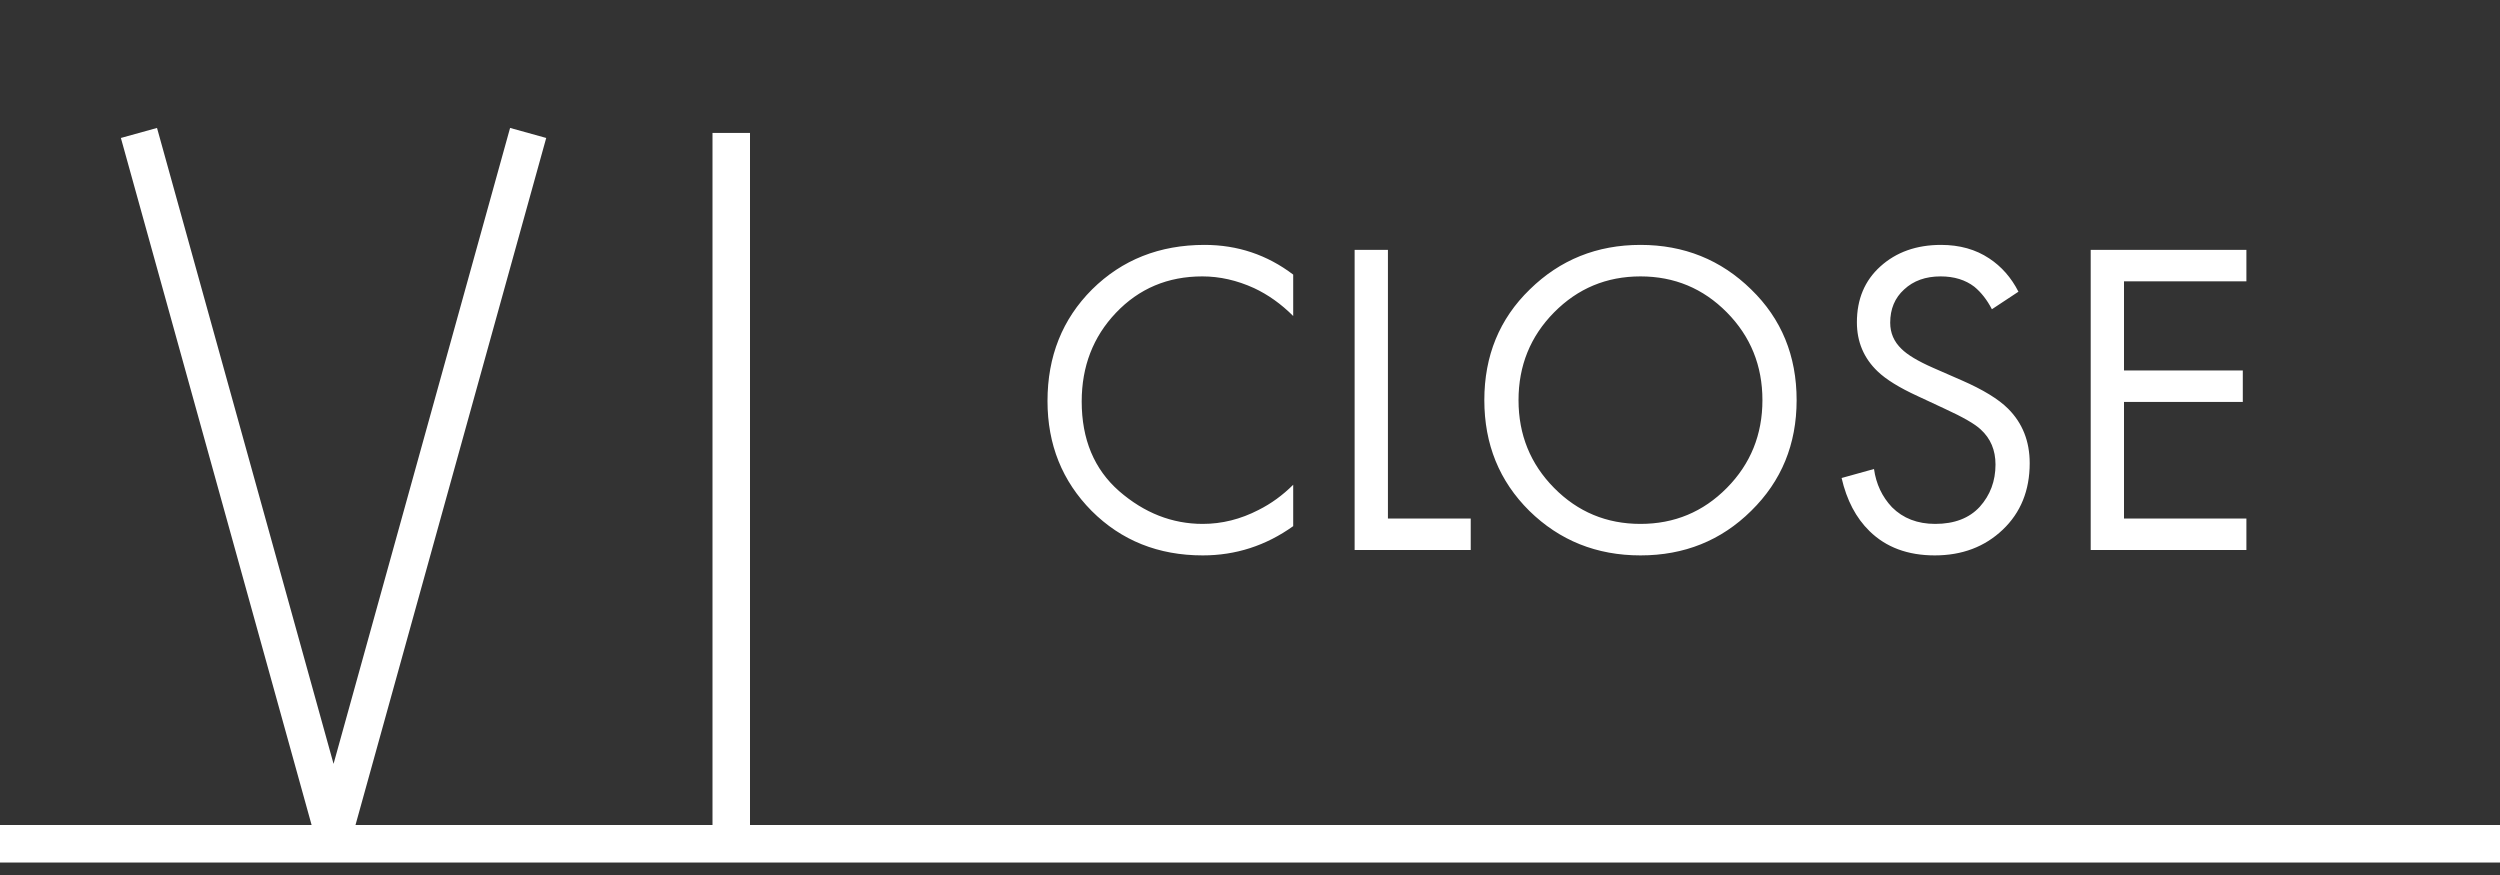 <svg width="100" height="35" viewBox="0 0 100 35" fill="none" xmlns="http://www.w3.org/2000/svg">
<rect x="0" y="0" width="100" height="35" fill="#333333" stroke="none"/>
<path d="M51.728 10.984V12.64C51.248 12.16 50.726 11.788 50.162 11.524C49.478 11.212 48.788 11.056 48.092 11.056C46.712 11.056 45.56 11.542 44.636 12.514C43.724 13.474 43.268 14.656 43.268 16.06C43.268 17.572 43.766 18.766 44.762 19.642C45.77 20.518 46.886 20.956 48.11 20.956C48.878 20.956 49.622 20.77 50.342 20.398C50.846 20.146 51.308 19.81 51.728 19.39V21.046C50.636 21.826 49.43 22.216 48.11 22.216C46.334 22.216 44.852 21.622 43.664 20.434C42.488 19.246 41.9 17.782 41.9 16.042C41.9 14.254 42.494 12.766 43.682 11.578C44.882 10.39 46.382 9.796 48.182 9.796C49.502 9.796 50.684 10.192 51.728 10.984ZM54.185 9.994H55.517V20.74L58.829 20.74V22L54.185 22V9.994ZM70.047 20.434C68.847 21.622 67.371 22.216 65.619 22.216C63.867 22.216 62.385 21.622 61.173 20.434C59.973 19.246 59.373 17.77 59.373 16.006C59.373 14.23 59.979 12.754 61.191 11.578C62.403 10.39 63.879 9.796 65.619 9.796C67.359 9.796 68.835 10.39 70.047 11.578C71.259 12.754 71.865 14.23 71.865 16.006C71.865 17.77 71.259 19.246 70.047 20.434ZM69.075 12.496C68.127 11.536 66.975 11.056 65.619 11.056C64.263 11.056 63.111 11.536 62.163 12.496C61.215 13.456 60.741 14.626 60.741 16.006C60.741 17.386 61.215 18.556 62.163 19.516C63.111 20.476 64.263 20.956 65.619 20.956C66.975 20.956 68.127 20.476 69.075 19.516C70.023 18.556 70.497 17.386 70.497 16.006C70.497 14.626 70.023 13.456 69.075 12.496ZM80.738 11.668L79.676 12.37C79.484 11.998 79.25 11.698 78.974 11.47C78.614 11.194 78.164 11.056 77.624 11.056C77.024 11.056 76.538 11.23 76.166 11.578C75.794 11.914 75.608 12.358 75.608 12.91C75.608 13.318 75.758 13.666 76.058 13.954C76.298 14.194 76.718 14.446 77.318 14.71L78.47 15.214C79.322 15.586 79.94 15.964 80.324 16.348C80.9 16.924 81.188 17.65 81.188 18.526C81.188 19.618 80.828 20.506 80.108 21.19C79.388 21.874 78.482 22.216 77.39 22.216C76.31 22.216 75.44 21.892 74.78 21.244C74.24 20.716 73.868 20.008 73.664 19.12L74.96 18.76C75.044 19.36 75.284 19.87 75.68 20.29C76.124 20.734 76.7 20.956 77.408 20.956C78.176 20.956 78.77 20.728 79.19 20.272C79.61 19.804 79.82 19.24 79.82 18.58C79.82 18.004 79.622 17.536 79.226 17.176C78.998 16.96 78.518 16.684 77.786 16.348L76.706 15.844C75.974 15.508 75.44 15.178 75.104 14.854C74.552 14.326 74.276 13.672 74.276 12.892C74.276 11.968 74.588 11.224 75.212 10.66C75.848 10.084 76.658 9.796 77.642 9.796C78.386 9.796 79.028 9.976 79.568 10.336C80.06 10.66 80.45 11.104 80.738 11.668ZM89.856 9.994V11.254H84.96V14.818H89.712V16.078H84.96V20.74H89.856V22H83.628V9.994H89.856Z" fill="white"/>
<line x1="100" y1="33.75" y2="33.75" stroke="white" stroke-width="1.5" stroke-linejoin="bevel"/>
<line x1="29.25" y1="5.318" x2="29.25" y2="33.358" stroke="white" stroke-width="1.5" stroke-linejoin="bevel"/>
<path d="M21.126 5.318L13.342 33.358L5.558 5.318" stroke="white" stroke-width="1.5" stroke-linejoin="bevel"/>
</svg>
